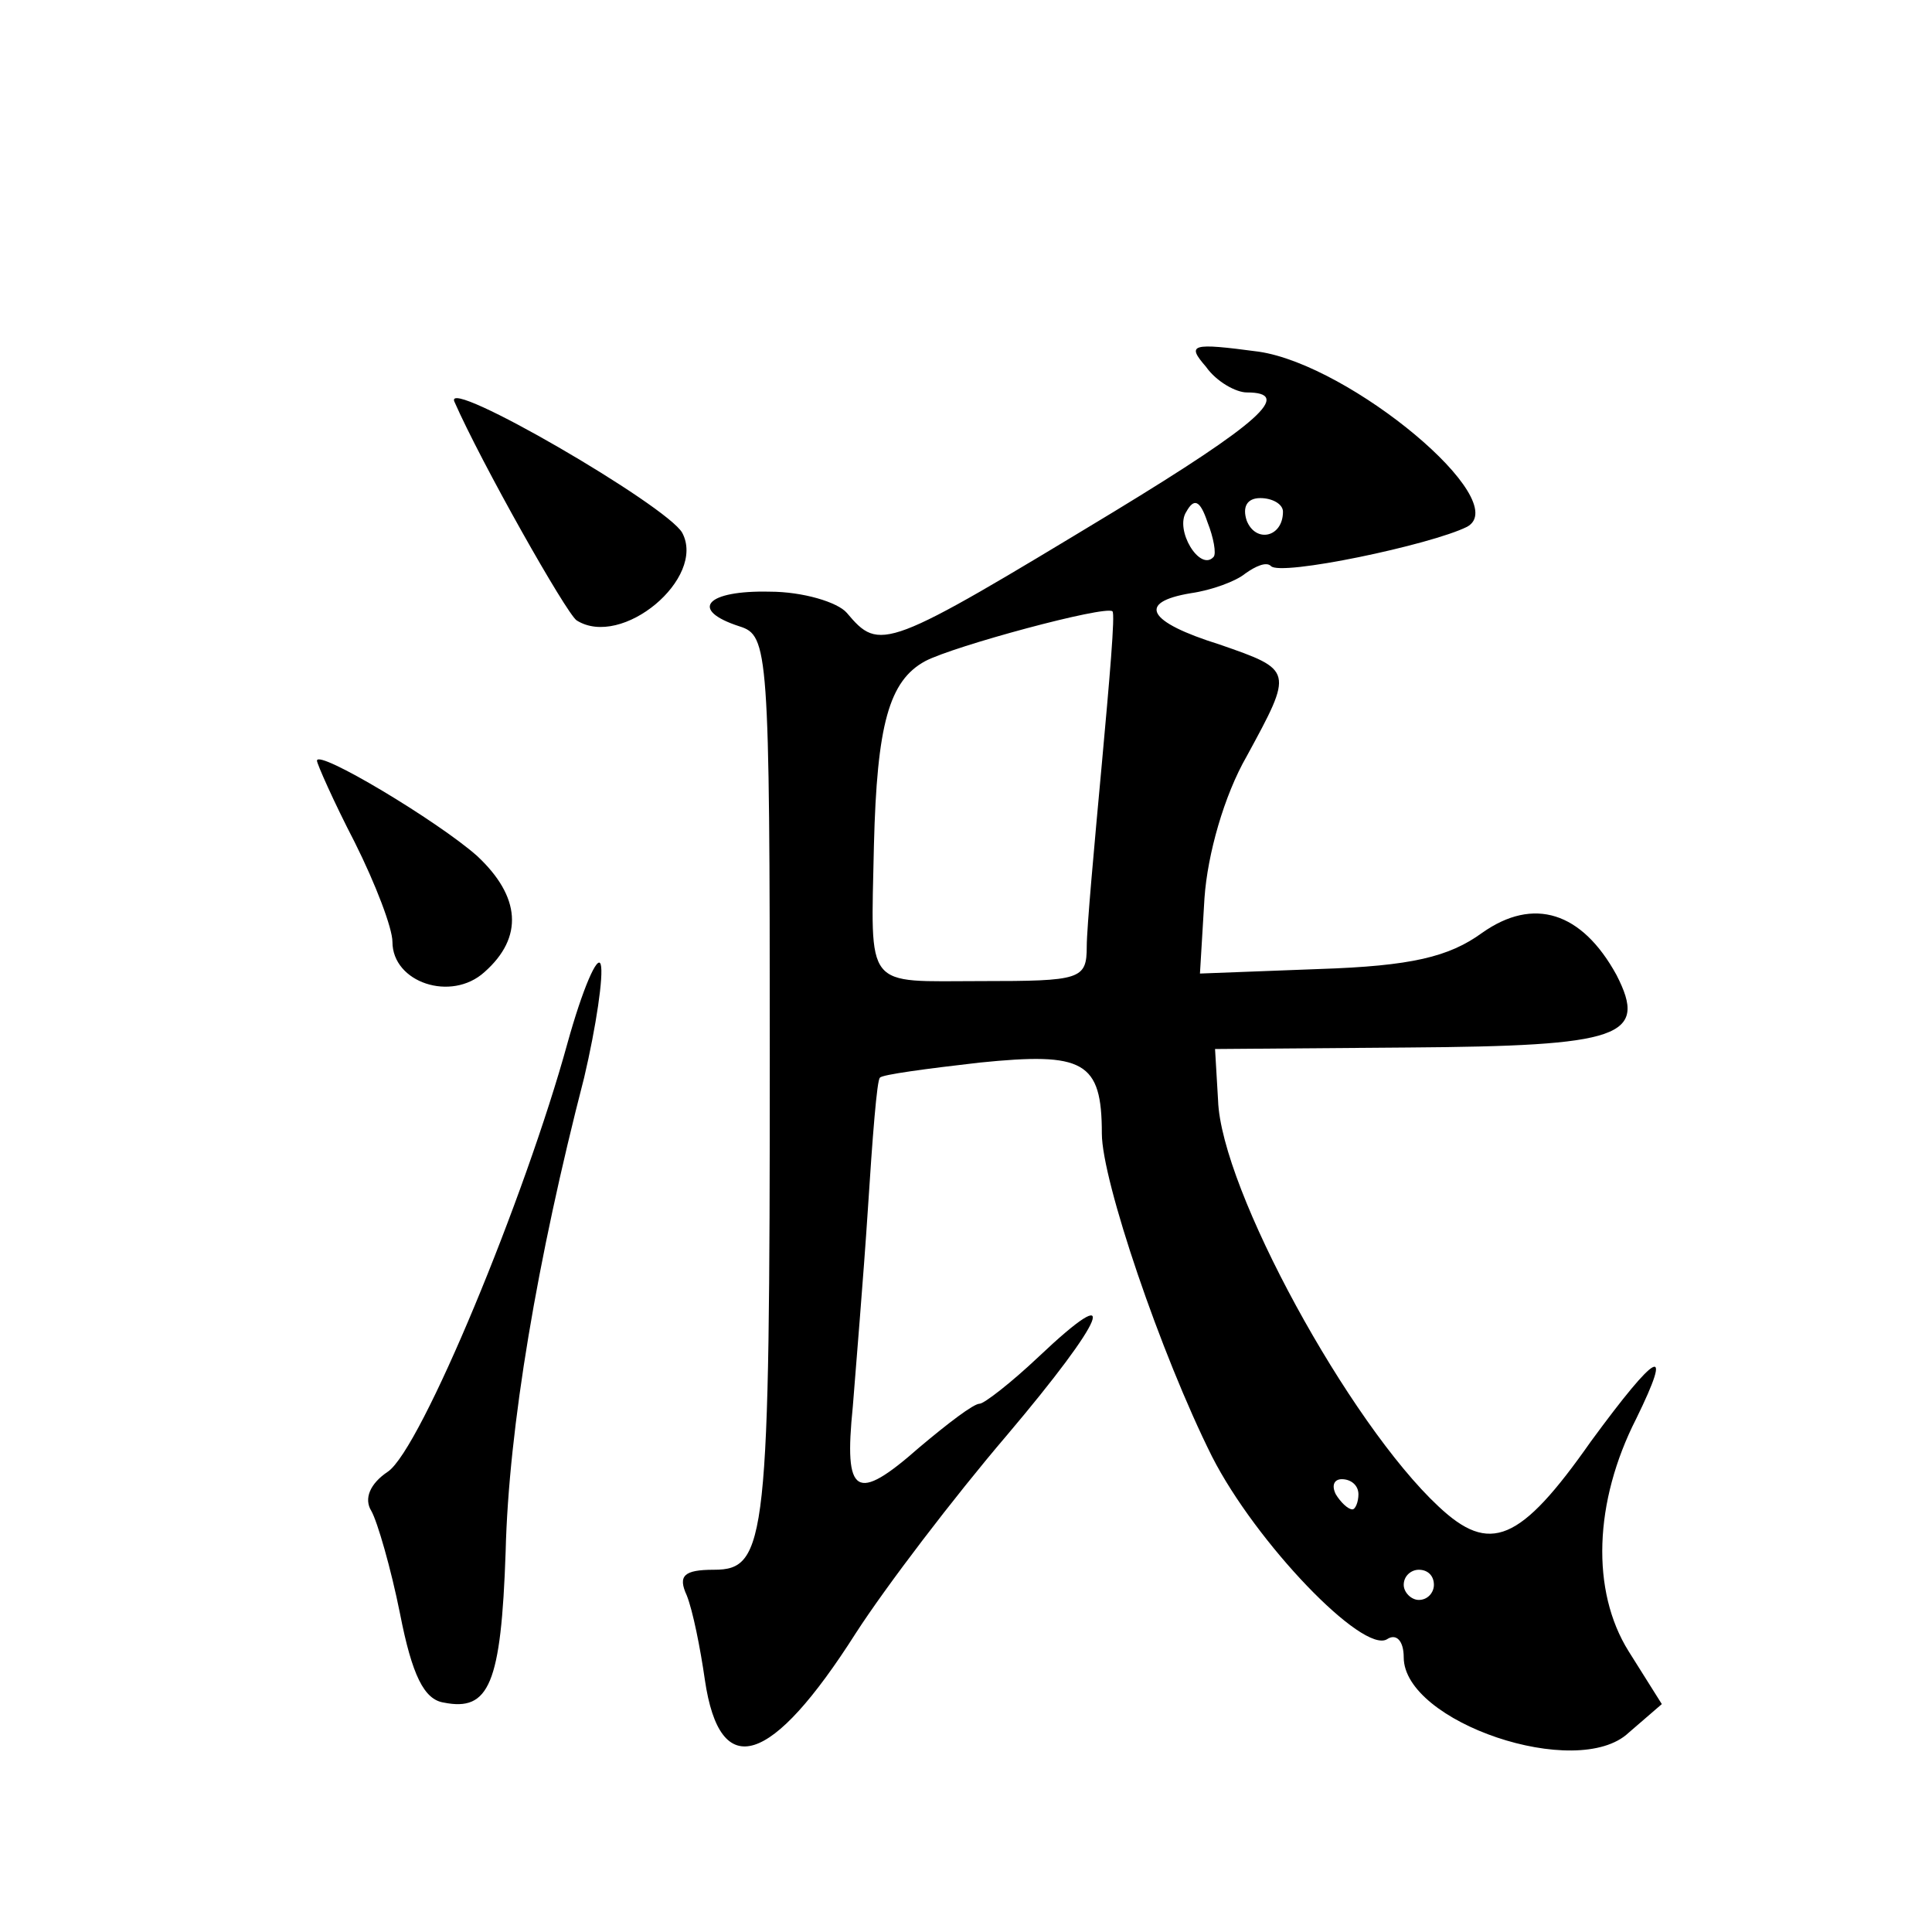 <?xml version="1.0" standalone="no"?>
<!DOCTYPE svg PUBLIC "-//W3C//DTD SVG 20010904//EN"
 "http://www.w3.org/TR/2001/REC-SVG-20010904/DTD/svg10.dtd">
<svg version="1.0" xmlns="http://www.w3.org/2000/svg"
 width="128pt" height="128pt" viewBox="0 0 128 128"
 preserveAspectRatio="xMidYMid meet">
<g transform="translate(0,128) scale(0.1,-0.1)"
fill="#0" stroke="none">
<path d="M799 1037 c7 -10 20 -17 27 -17 31 0 9 -20 -88 -79 -152 -92 -155 -93
-177 -67 -6 7 -29 14 -51 14 -42 1 -54 -12 -20 -23 19 -6 20 -15 20 -284 0 -322
-2 -341 -37 -341 -20 0 -24 -4 -18 -17 4 -10 9 -35 12 -56 10 -68 44 -57 100 31
20 31 65 90 100 131 66 78 77 105 21 52 -18 -17 -36 -31 -39 -31 -4 0 -21 -13 -40
-29 -42 -37 -50 -32 -44 27 2 26 7 85 10 131 3 47 6 86 8 87 1 2 31 6 66 10 69
7 81 1 81 -47 0 -31 39 -146 73 -214 29 -57 100 -131 116 -121 6 4 11 -1 11 -12
0 -43 115 -82 149 -50 l22 19 -22 35 c-25 40 -23 99 5 154 25 51 14 45 -30 -15
-47 -67 -67 -75 -101 -43 -59 55 -144 210 -146 269 l-2 34 128 1 c141 1 159 7 138
48 -23 42 -55 52 -89 28 -22 -16 -47 -22 -108 -24 l-79 -3 3 50 c2 29 13 68 28
94 31 57 31 57 -18 74 -48 15 -55 28 -19 34 14 2 30 8 36 13 7 5 14 8 17 5 6 -7
106 14 130 26 31 17 -77 107 -138 116 -45 6 -48 5 -35 -10z m5 -126 c-9 -10 -26
18 -18 30 5 9 9 8 14 -7 4 -10 6 -21 4 -23z m46 30 c0 -17 -18 -21 -24 -6 -3 9
0 15 9 15 8 0 15 -4 15 -9z m-120 -167 c-5 -54 -10 -109 -10 -121 0 -22 -4 -23
-70 -23 -78 0 -73 -7 -71 90 2 80 10 109 34 122 19 10 119 37 124 33 2 -1 -2 -46
-7 -101z m170 -484 c0 -5 -2 -10 -4 -10 -3 0 -8 5 -11 10 -3 6 -1 10 4 10 6 0 11
-4 11 -10z m50 -60 c0 -5 -4 -10 -10 -10 -5 0 -10 5 -10 10 0 6 5 10 10 10 6 0
10 -4 10 -10z M301 1014 c18 -41 74 -140 81 -145 30 -19 86 28 70 58 -10 18 -158
104 -151 87z M210 776 c0 -2 11 -27 25 -54 14 -28 25 -57 25 -66 0 -27 39 -40 61
-20 26 23 24 50 -5 77 -26 23 -106 71 -106 63z M376 589 c-28 -102 -97 -269 -119
-284 -12 -8 -16 -18 -11 -26 4 -7 13 -38 19 -68 8 -41 16 -57 29 -59 30 -6 38 12
41 100 2 82 21 194 52 314 8 34 13 68 11 75 -2 7 -12 -16 -22 -52z"/>
</g>
</svg>
